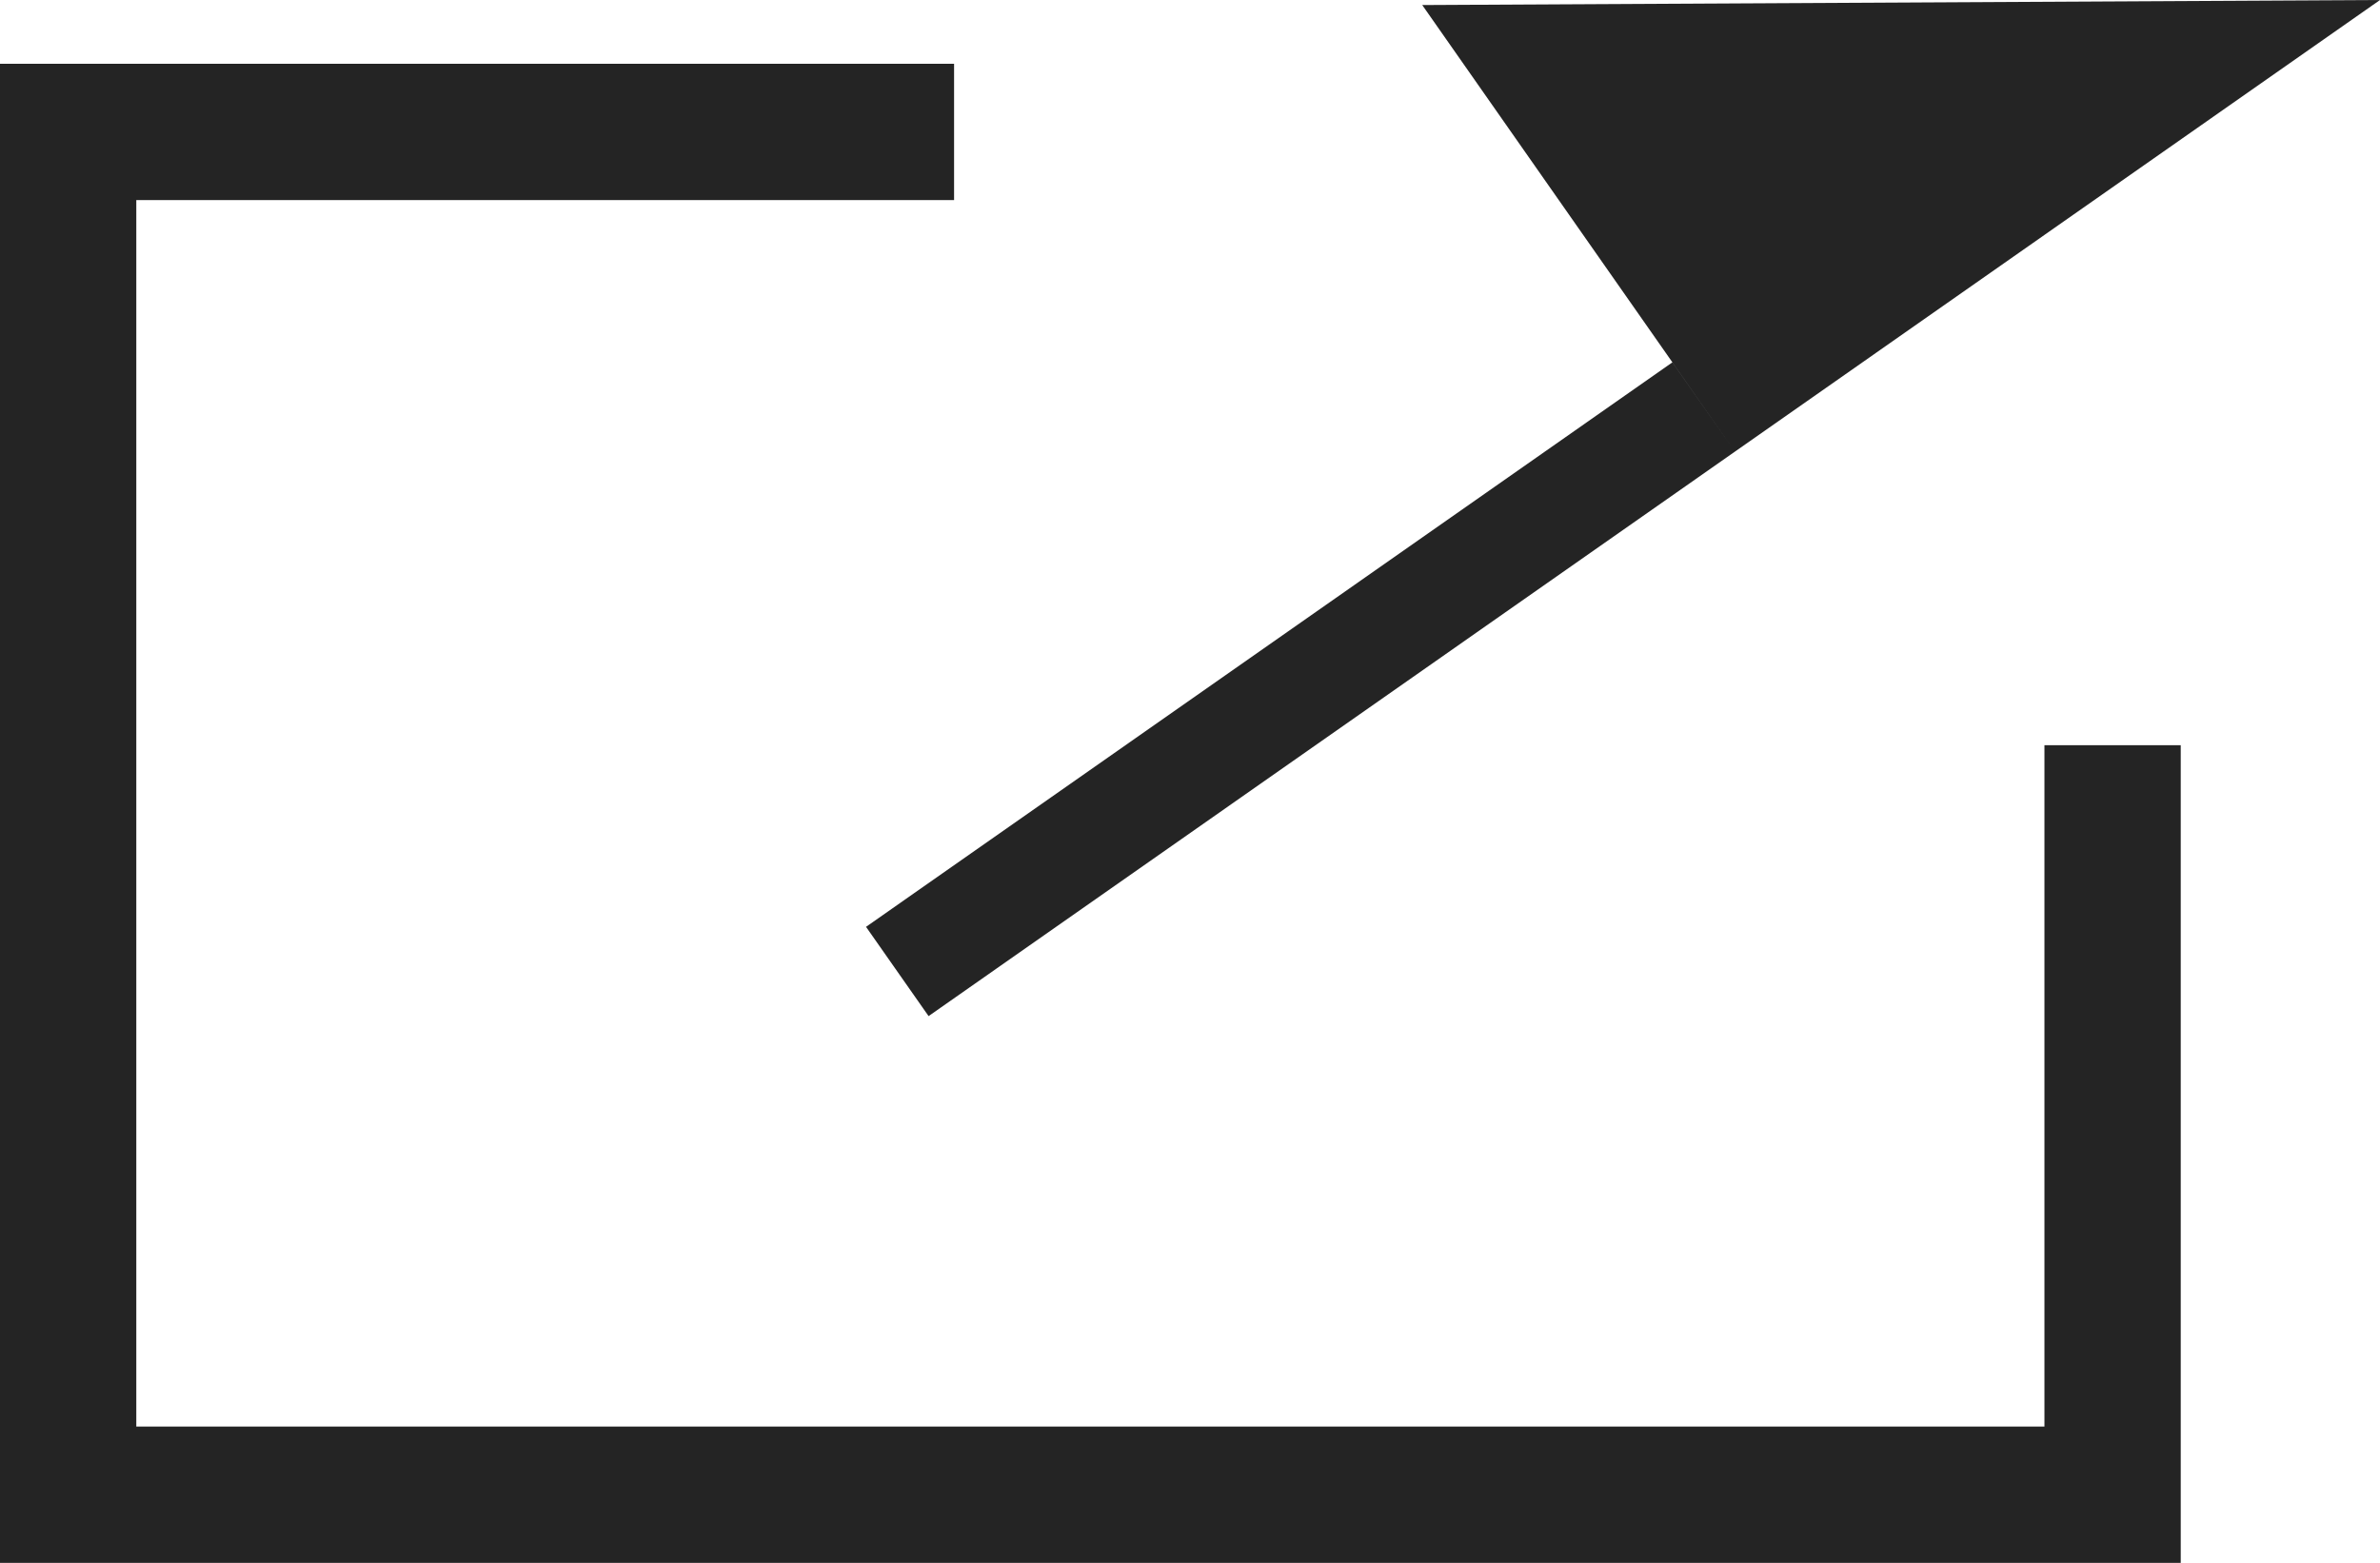 <svg xmlns="http://www.w3.org/2000/svg" width="17.462" height="11.468" viewBox="0 0 17.462 11.468"><g transform="translate(-3391 11068.468)"><path d="M0,10.078,5.916,5.936l.459.655L4.081,3.314l7.027-.037L6.375,6.591.459,10.733Z" transform="translate(3397.354 -11071.745)" fill="#242424"/><path d="M0,11V0H7V1H1v9H15V5h1v6Z" transform="translate(3391 -11068)" fill="#242424"/></g></svg>